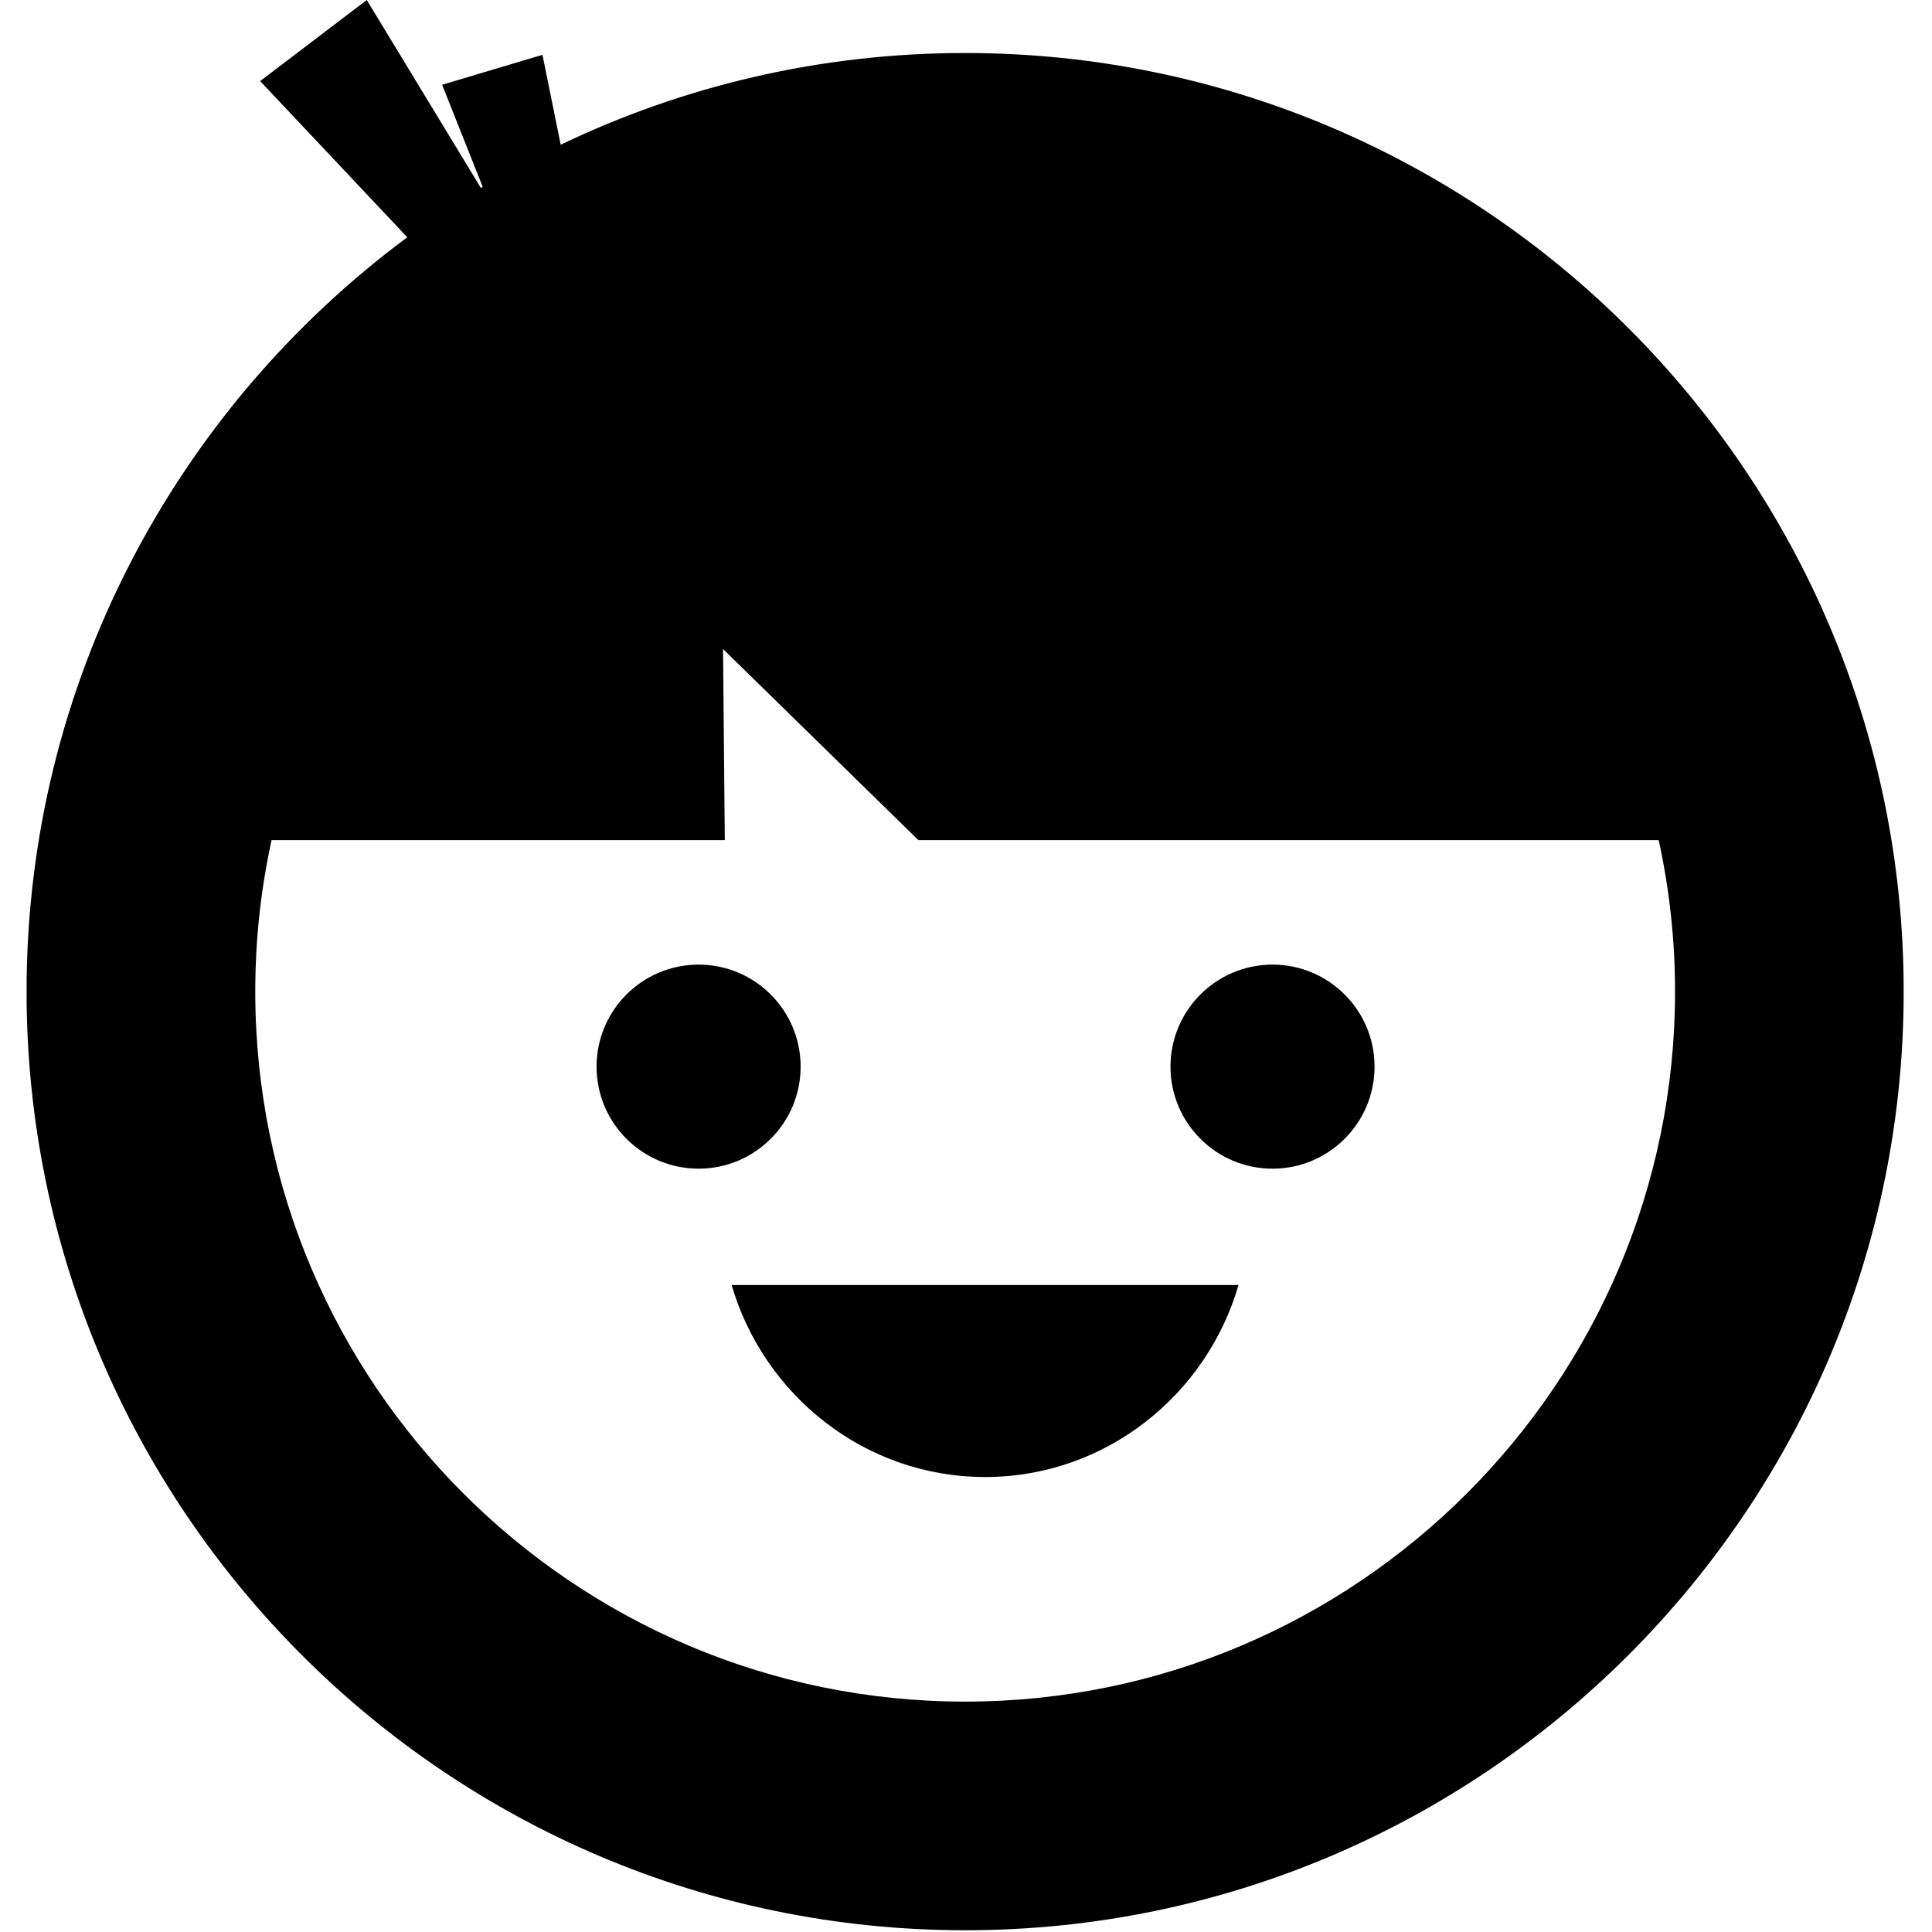<?xml version="1.0" encoding="UTF-8" standalone="no"?><!DOCTYPE svg PUBLIC "-//W3C//DTD SVG 1.1//EN" "http://www.w3.org/Graphics/SVG/1.1/DTD/svg11.dtd"><svg width="100%" height="100%" viewBox="0 0 32 32" version="1.1" xmlns="http://www.w3.org/2000/svg" xmlns:xlink="http://www.w3.org/1999/xlink" xml:space="preserve" xmlns:serif="http://www.serif.com/" style="fill-rule:evenodd;clip-rule:evenodd;stroke-linejoin:round;stroke-miterlimit:2;"><g><path d="M15.986,0.878c8.573,0 15.546,6.974 15.545,15.546c0,8.573 -6.974,15.547 -15.545,15.547c-8.572,0 -15.546,-6.974 -15.546,-15.547c0,-5.113 2.483,-9.658 6.306,-12.494l-2.437,-2.587l1.766,-1.343l1.889,3.112c0.01,-0.007 0.021,-0.012 0.031,-0.018l-0.672,-1.69l1.662,-0.496l0.302,1.489c2.03,-0.974 4.302,-1.519 6.699,-1.519Zm0,27.306c6.483,0 11.758,-5.276 11.758,-11.76c0,-0.86 -0.094,-1.7 -0.271,-2.509l-12.262,0l-3.235,-3.165l0.029,3.165l-7.507,0c-0.177,0.809 -0.27,1.649 -0.27,2.509c0,6.488 5.274,11.76 11.758,11.76Zm-4.415,-12.207c0.933,0 1.69,0.757 1.69,1.69c0,0.933 -0.757,1.69 -1.69,1.69c-0.933,0 -1.69,-0.757 -1.69,-1.69c0,-0.933 0.757,-1.69 1.69,-1.69Zm4.746,8.487c-2.001,0 -3.67,-1.364 -4.199,-3.18l8.396,0c-0.527,1.816 -2.196,3.18 -4.197,3.18Zm4.76,-8.487c0.933,0 1.69,0.757 1.69,1.69c0,0.933 -0.757,1.69 -1.69,1.69c-0.933,0 -1.69,-0.757 -1.69,-1.69c0,-0.933 0.757,-1.69 1.69,-1.69Z"/></g></svg>